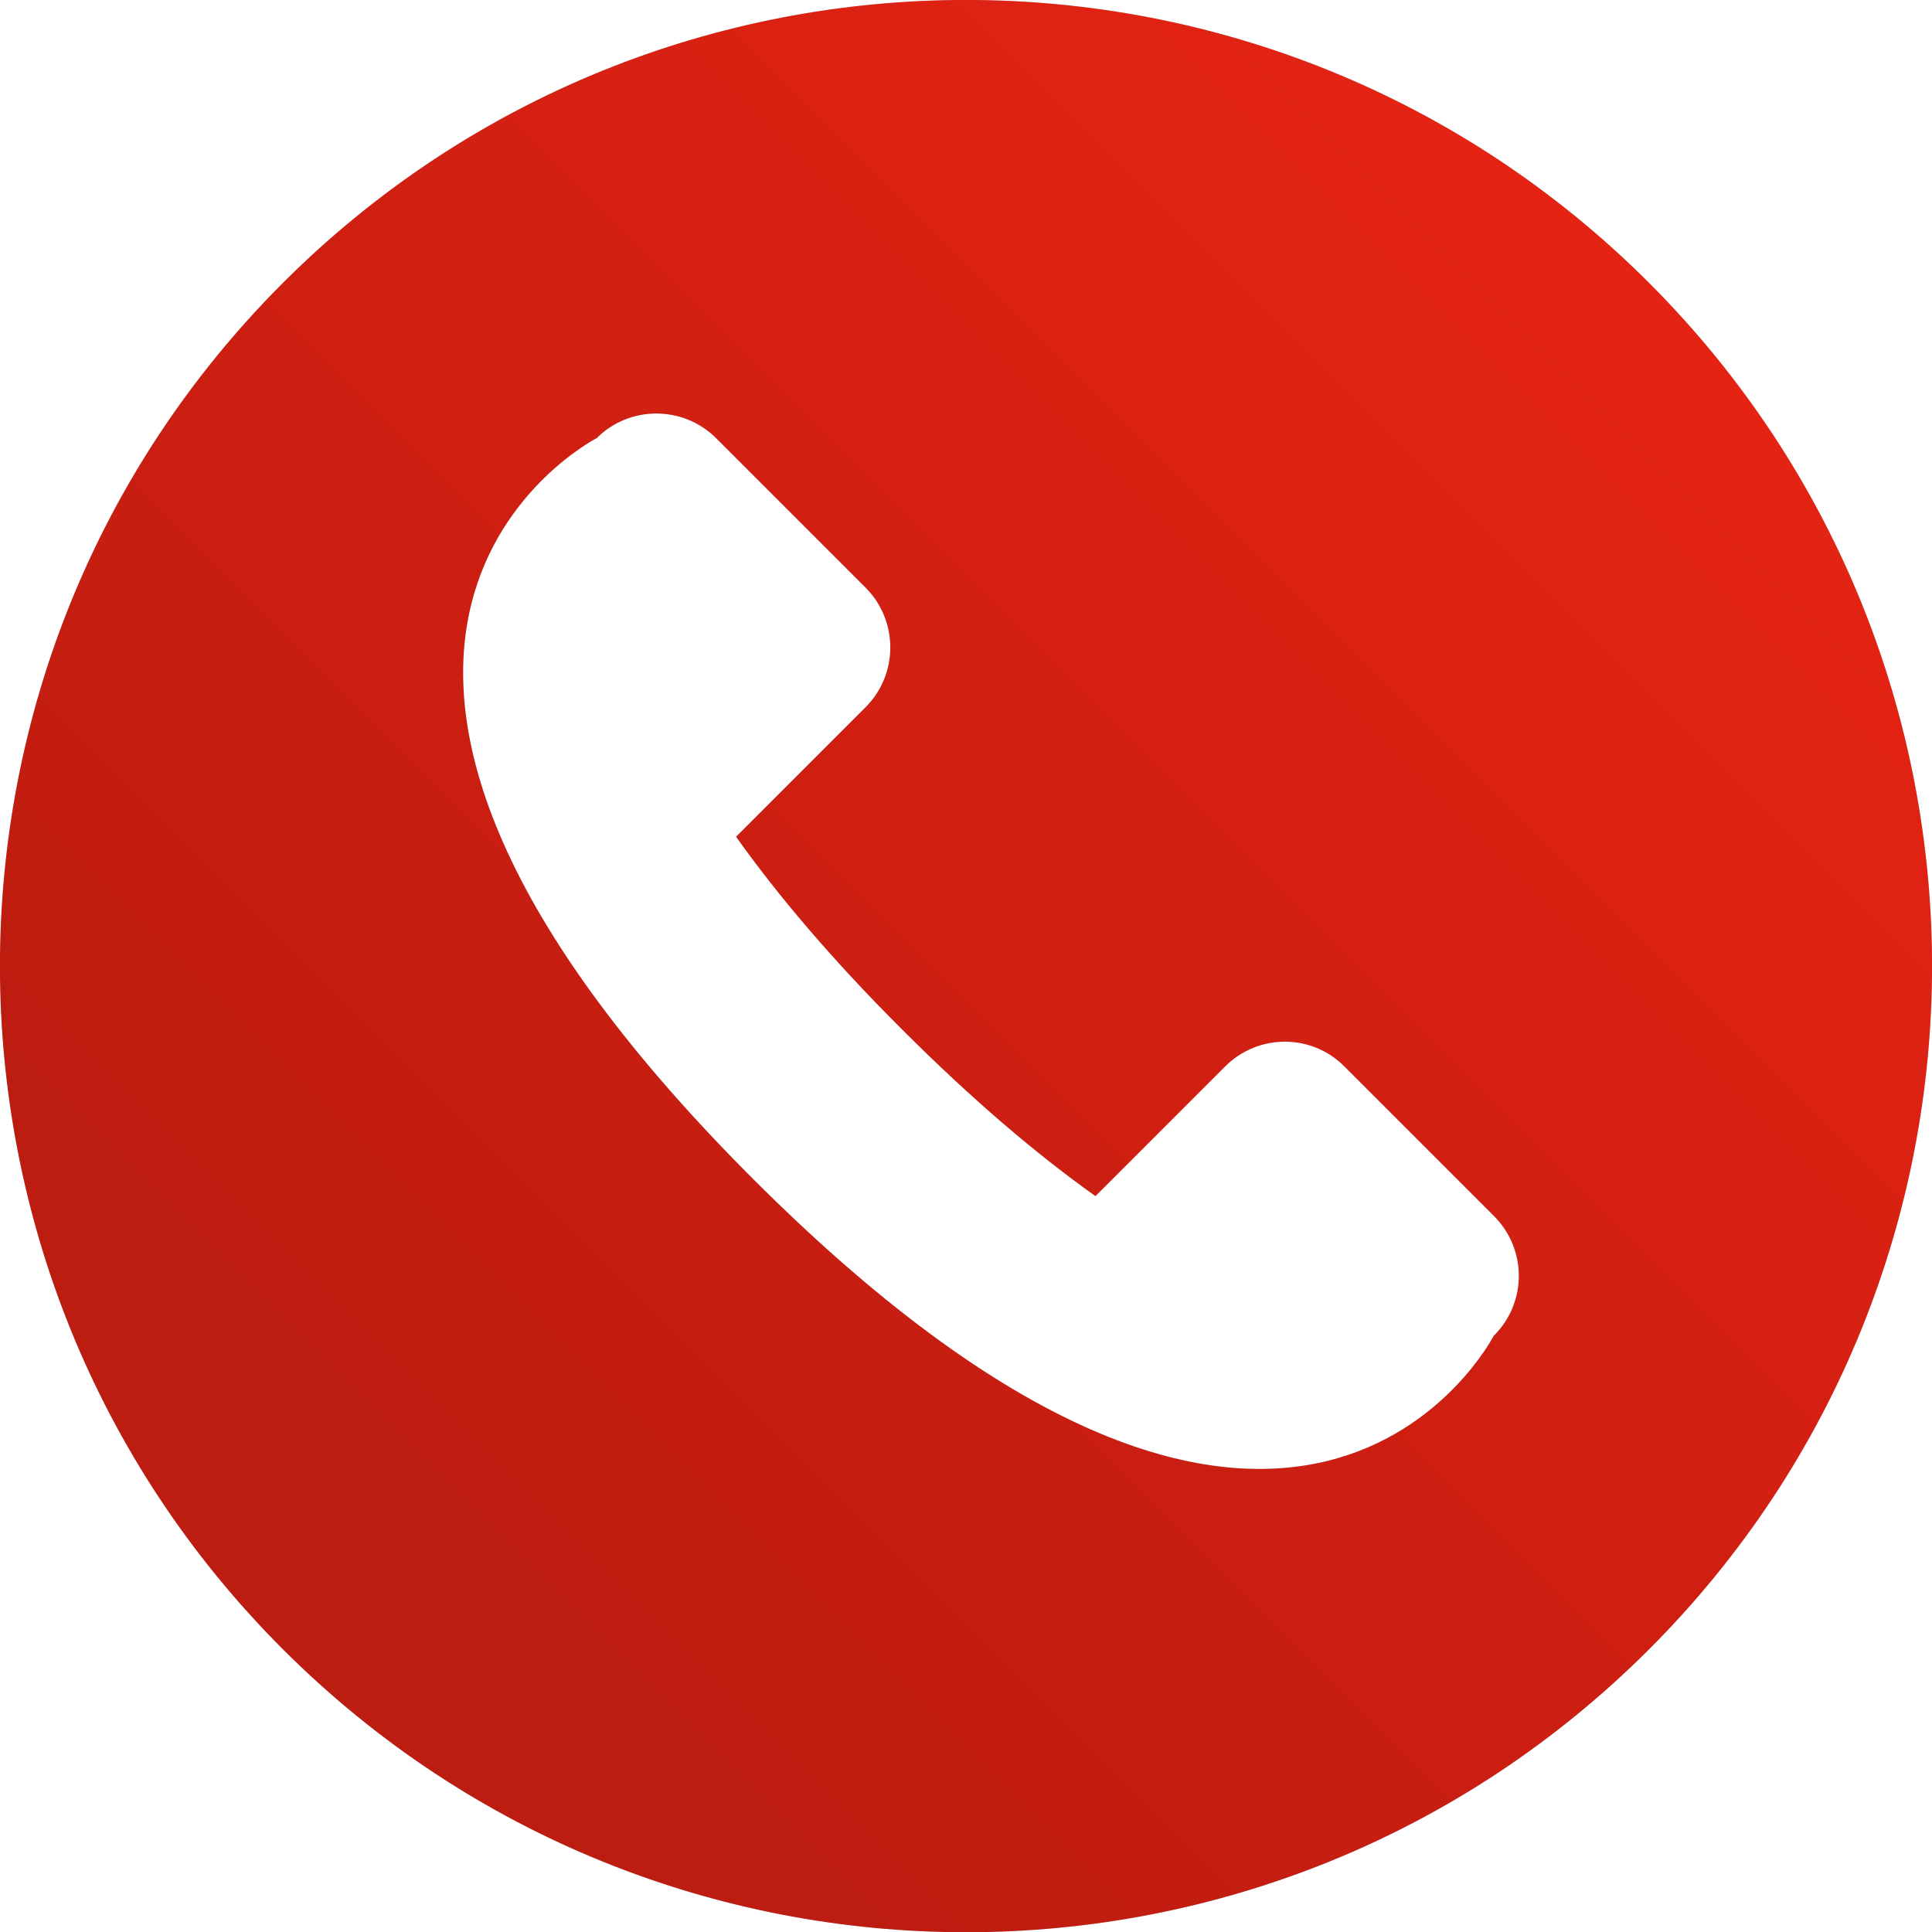 <svg xmlns="http://www.w3.org/2000/svg" xmlns:xlink="http://www.w3.org/1999/xlink" id="Layer_2" data-name="Layer 2" viewBox="0 0 101.34 101.35"><defs><style>      .cls-1 {        fill: #c7e4f2;      }      .cls-2 {        fill: url(#linear-gradient);      }    </style><linearGradient id="linear-gradient" x1="86.13" y1="15.21" x2="22.96" y2="78.39" gradientUnits="userSpaceOnUse"><stop offset="0" stop-color="#e42313"></stop><stop offset="1" stop-color="#bd1c10"></stop></linearGradient></defs><g id="Layer_1-2" data-name="Layer 1"><g><path class="cls-1" d="M86.5,14.84C66.72-4.95,34.63-4.95,14.84,14.84c-19.79,19.79-19.79,51.88,0,71.67,19.79,19.79,51.88,19.79,71.66,0,19.79-19.79,19.79-51.88,0-71.67ZM78.36,70.05s-10.35,20.29-38.86-8.21c-28.5-28.5-8.2-38.86-8.2-38.86,1.72-1.72,4.53-1.72,6.26,0l7.85,7.85c1.72,1.73,1.72,4.53,0,6.26l-6.8,6.8c2.19,3.08,5.05,6.46,8.72,10.12,3.67,3.67,7.04,6.53,10.13,8.73l6.8-6.8c1.73-1.73,4.53-1.74,6.26,0l7.85,7.85c1.73,1.73,1.73,4.53,0,6.26Z"></path><path class="cls-2" d="M86.5,14.84C66.72-4.95,34.63-4.95,14.84,14.84c-19.79,19.79-19.79,51.88,0,71.67,19.79,19.79,51.88,19.79,71.66,0,19.79-19.79,19.79-51.88,0-71.67ZM78.36,70.05s-10.35,20.29-38.86-8.21c-28.5-28.5-8.2-38.86-8.2-38.86,1.72-1.72,4.53-1.72,6.26,0l7.85,7.85c1.72,1.73,1.72,4.53,0,6.26l-6.8,6.8c2.19,3.08,5.05,6.46,8.72,10.12,3.67,3.67,7.04,6.53,10.13,8.73l6.8-6.8c1.73-1.73,4.53-1.74,6.26,0l7.85,7.85c1.73,1.73,1.73,4.53,0,6.26Z"></path></g></g></svg>